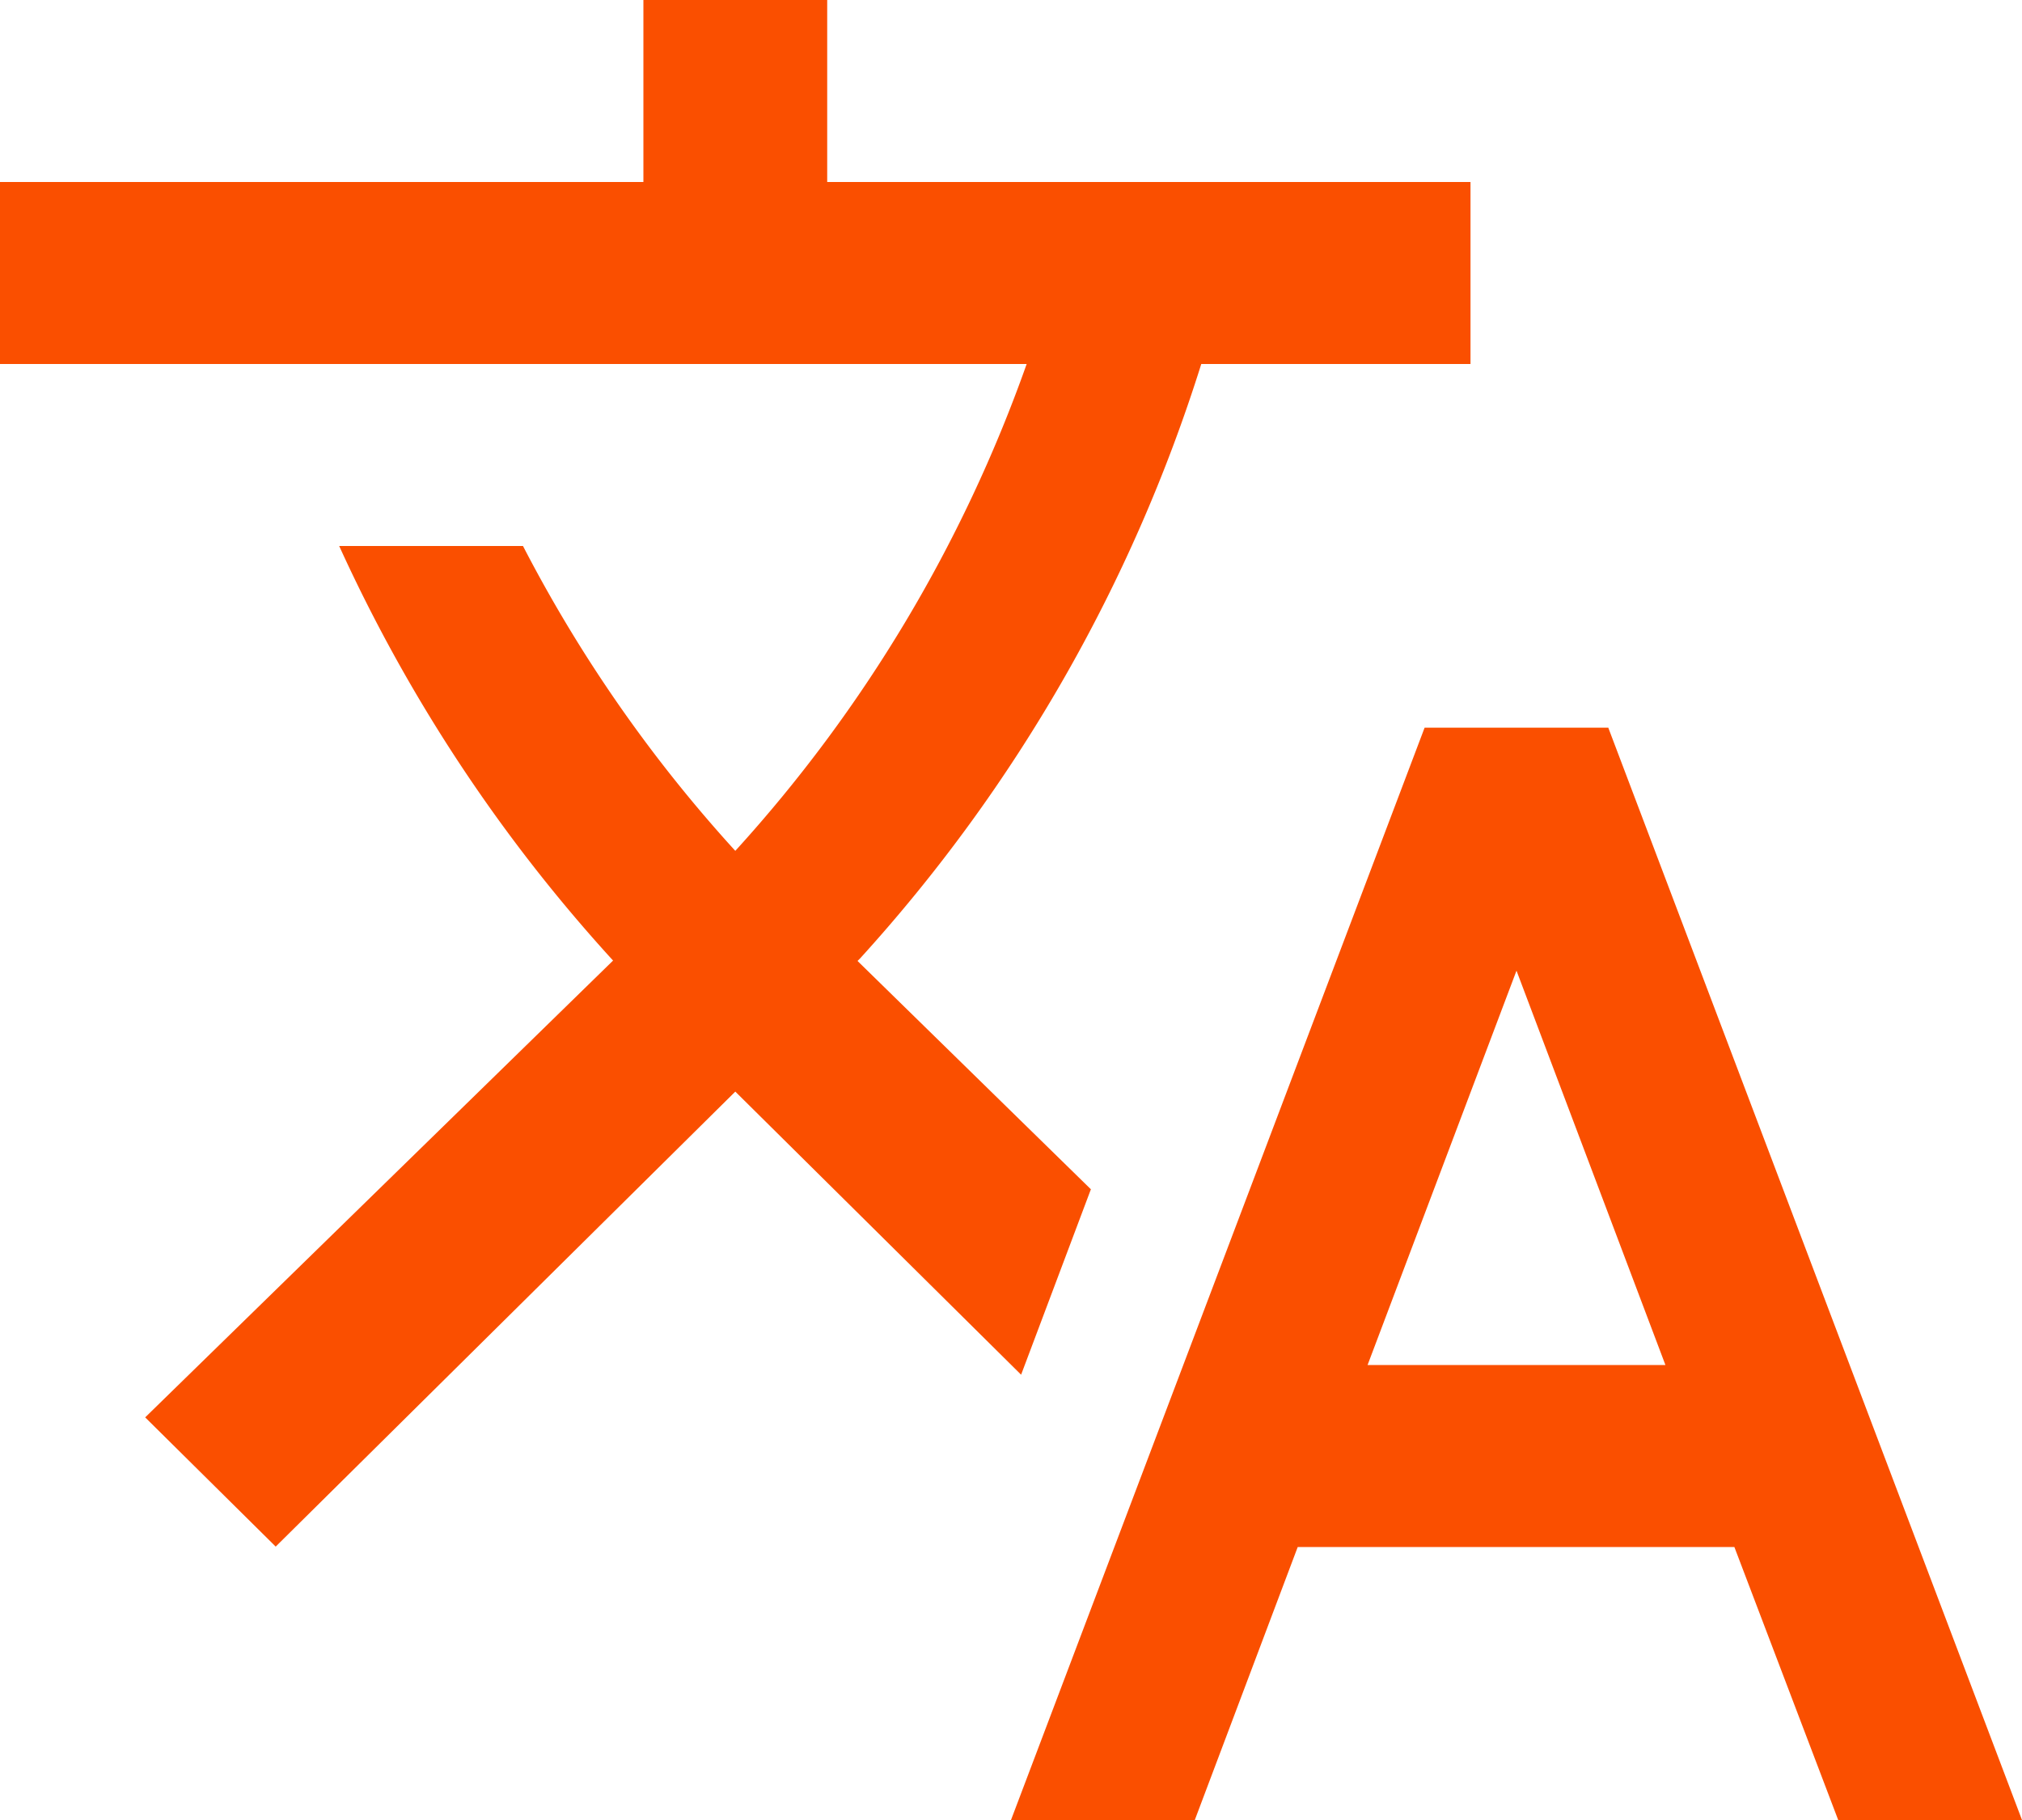 <svg xmlns="http://www.w3.org/2000/svg" width="20" height="18" viewBox="0 0 20 18">
  <defs>
    <style>
      .cls-1 {
        fill: #fa4f00;
        fill-rule: evenodd;
      }
    </style>
  </defs>
  <path id="Фигура_17" data-name="Фигура 17" class="cls-1" d="M367.791,450.763l-2.309-2.259,0.027-.027a15.73,15.73,0,0,0,3.373-5.877h2.663v-1.8h-6.363V439h-1.818v1.8H357v1.8h10.155a14.176,14.176,0,0,1-2.882,4.815,14.038,14.038,0,0,1-2.1-3.015h-1.818a15.758,15.758,0,0,0,2.709,4.1l-4.628,4.518,1.291,1.278,4.546-4.5,2.827,2.8,0.691-1.836m5.118-4.563h-1.818L367,457h1.818l1.018-2.7h4.319l1.027,2.7H377l-4.091-10.8m-2.382,6.3L372,448.6l1.473,3.9h-2.946Z" transform="translate(-357 -439)"/>
</svg>
